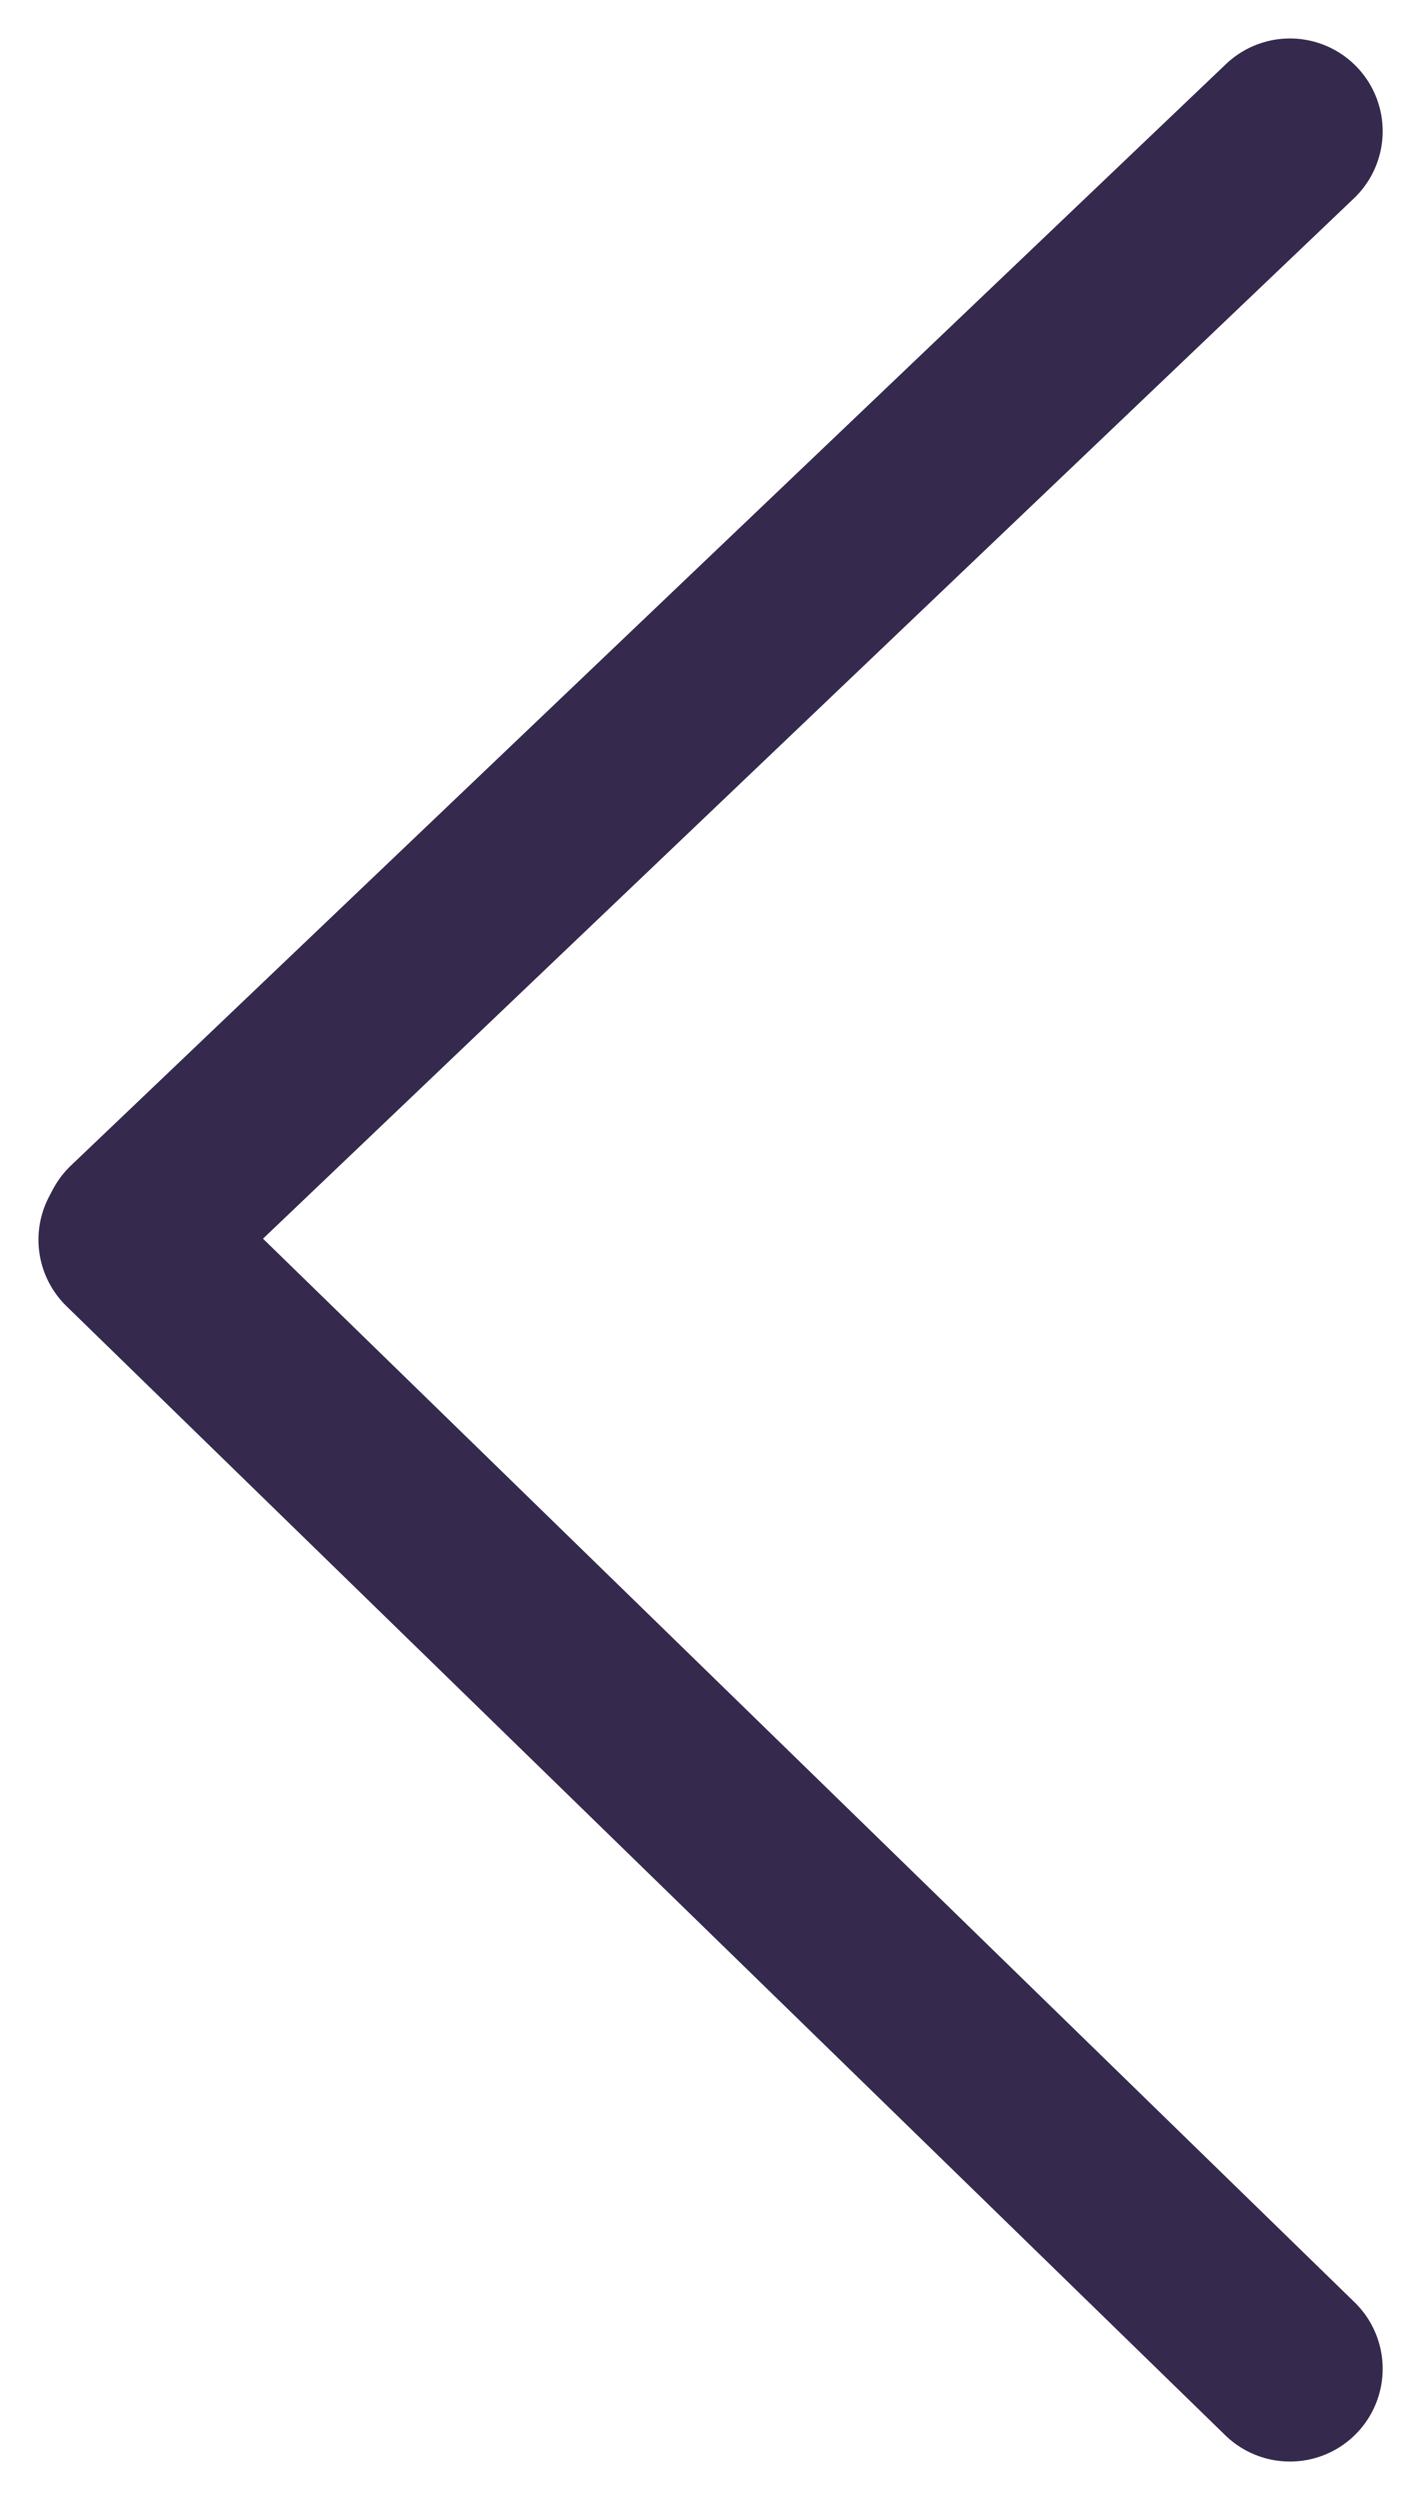 <svg height="20.214" viewBox="0 0 11.493 20.214" width="11.493" xmlns="http://www.w3.org/2000/svg"><g fill="none" stroke="#352a4d" stroke-linecap="round" stroke-linejoin="round" stroke-width="1.5"><path d="m-2552.69-2605.862 9.372 9.129" transform="translate(2553.751 2615.886)"/><path d="m-2552.69-2635.015 9.342-8.906" transform="translate(2553.781 2644.982)"/></g></svg>